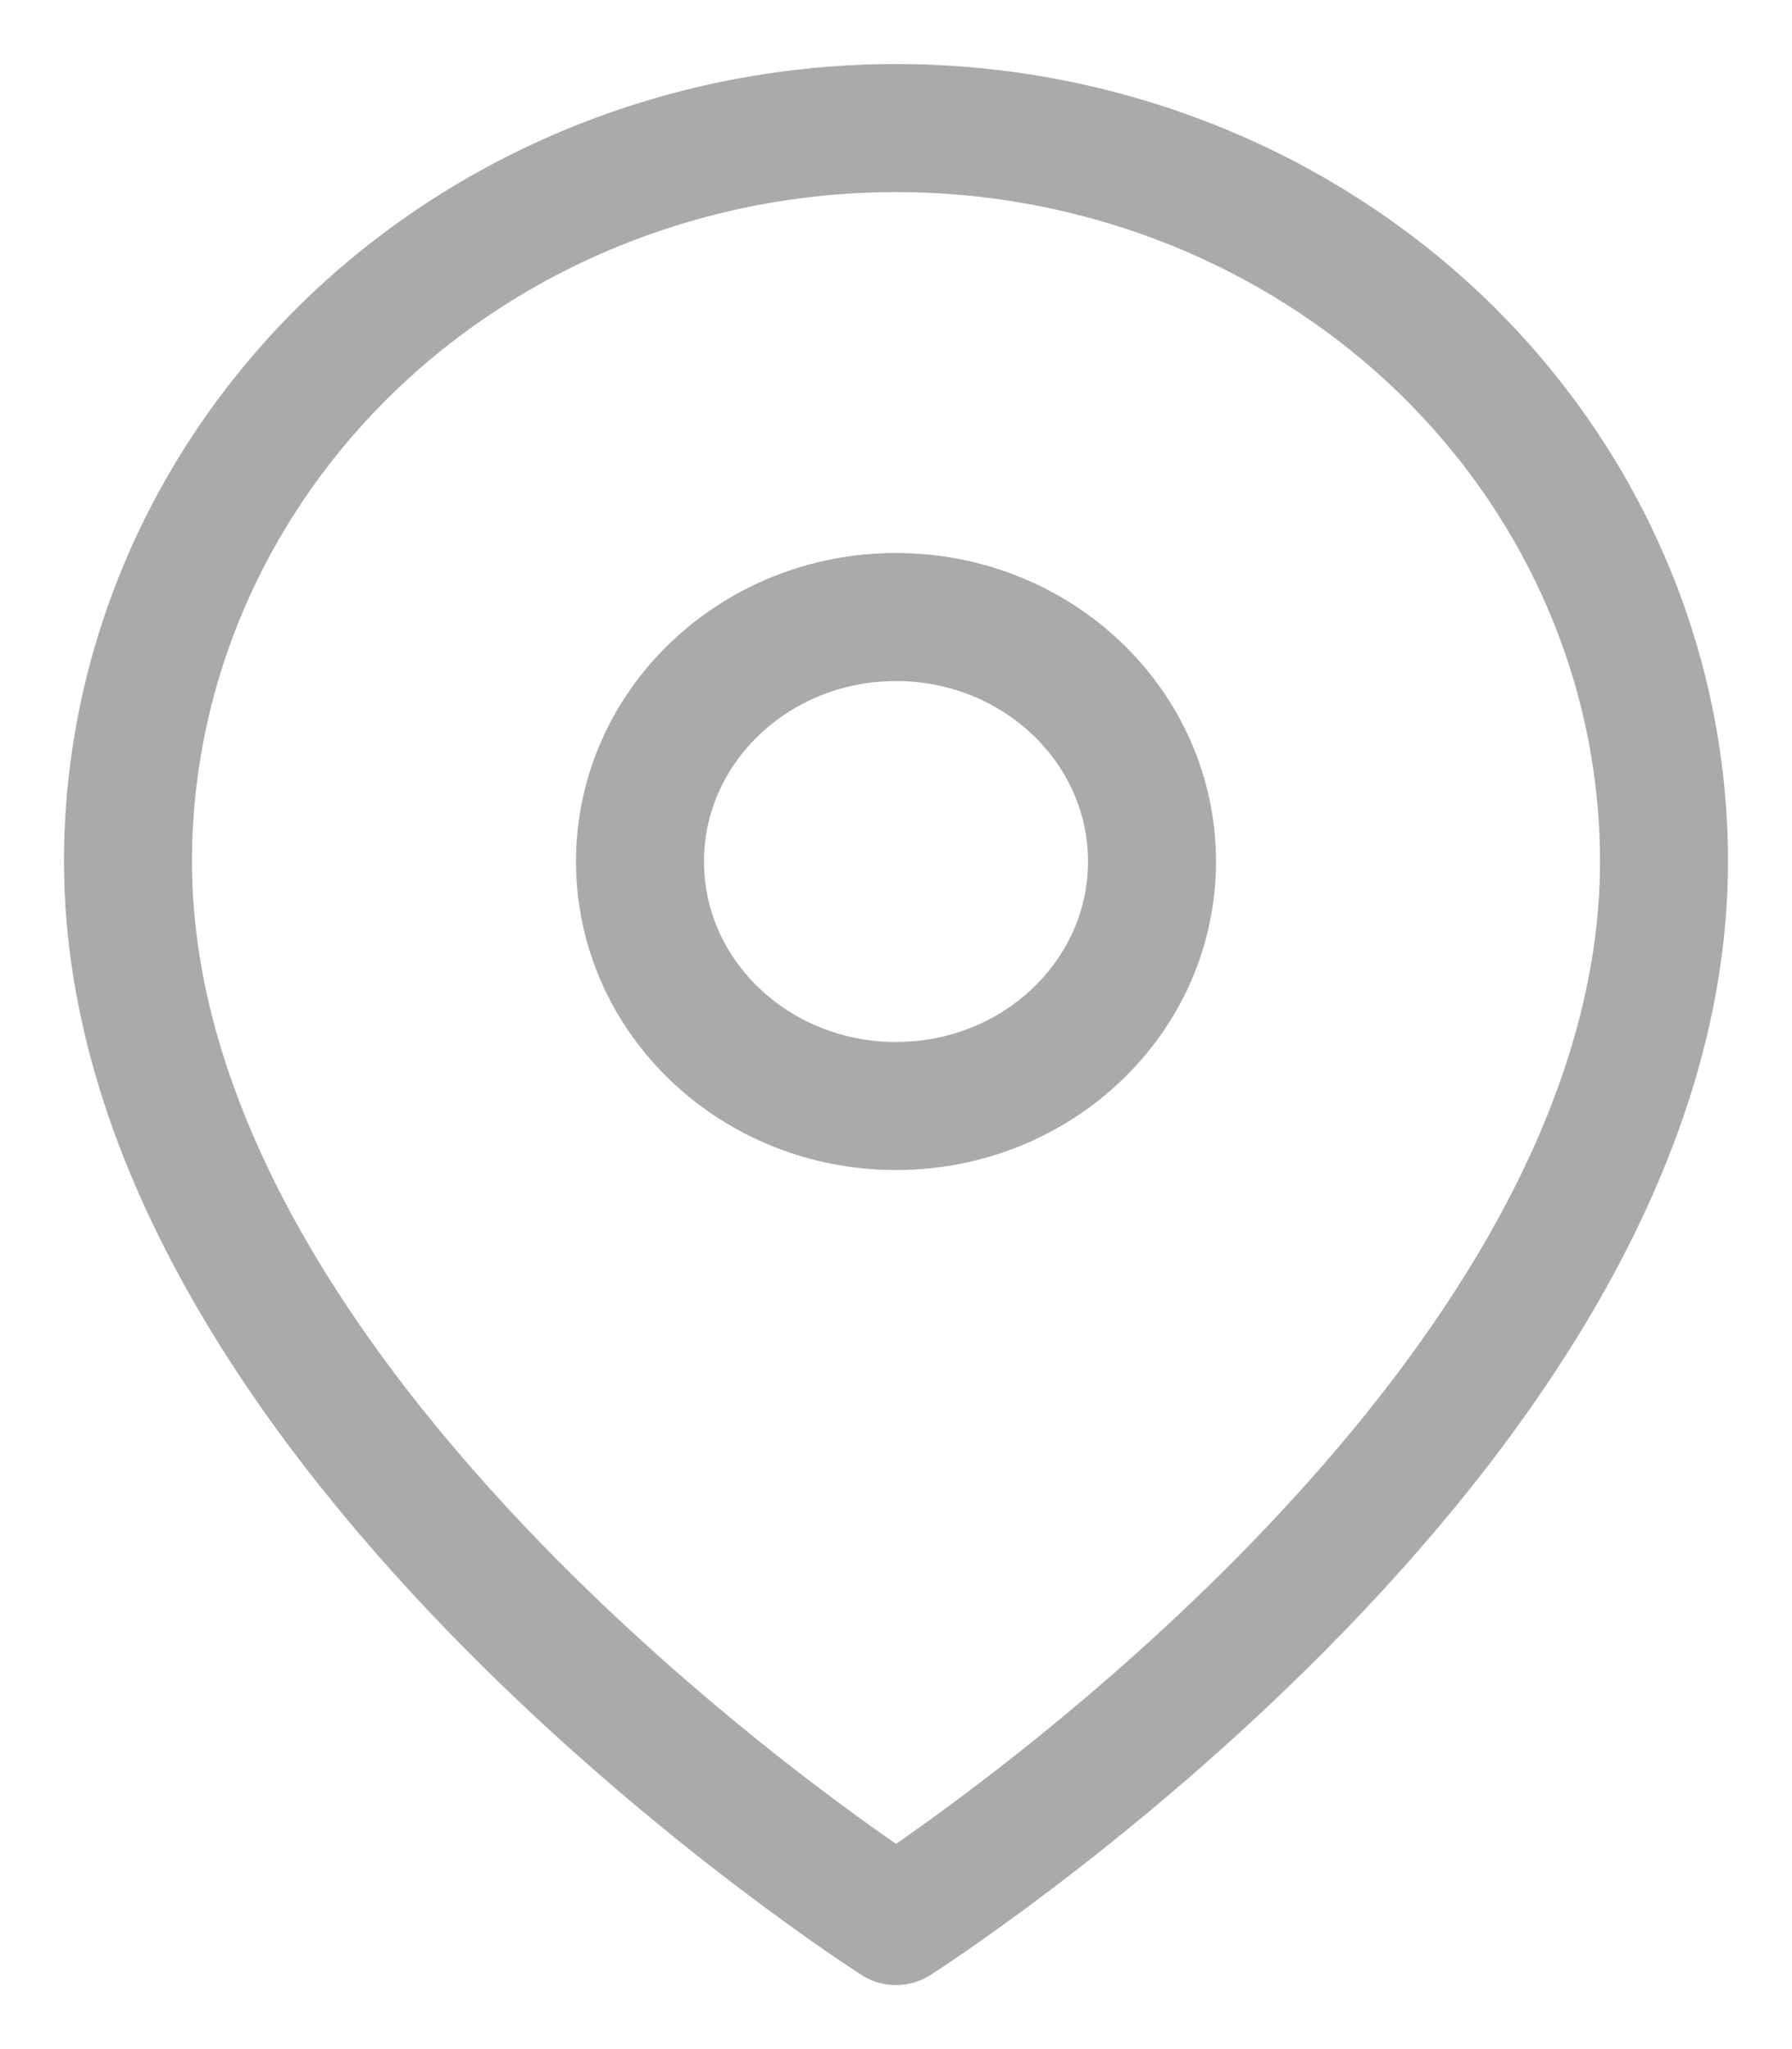 <svg width="14" height="16" viewBox="0 0 14 16" fill="none" xmlns="http://www.w3.org/2000/svg">
<path d="M13 6.727C13 11.182 7 15 7 15C7 15 1 11.182 1 6.727C1 5.208 1.632 3.752 2.757 2.677C3.883 1.603 5.409 1 7 1C8.591 1 10.117 1.603 11.243 2.677C12.368 3.752 13 5.208 13 6.727Z" stroke="#AAAAAA" stroke-linecap="round" stroke-linejoin="round"/>
<path d="M7 8.636C8.105 8.636 9 7.782 9 6.727C9 5.673 8.105 4.818 7 4.818C5.895 4.818 5 5.673 5 6.727C5 7.782 5.895 8.636 7 8.636Z" stroke="#AAAAAA" stroke-linecap="round" stroke-linejoin="round"/>
</svg>
